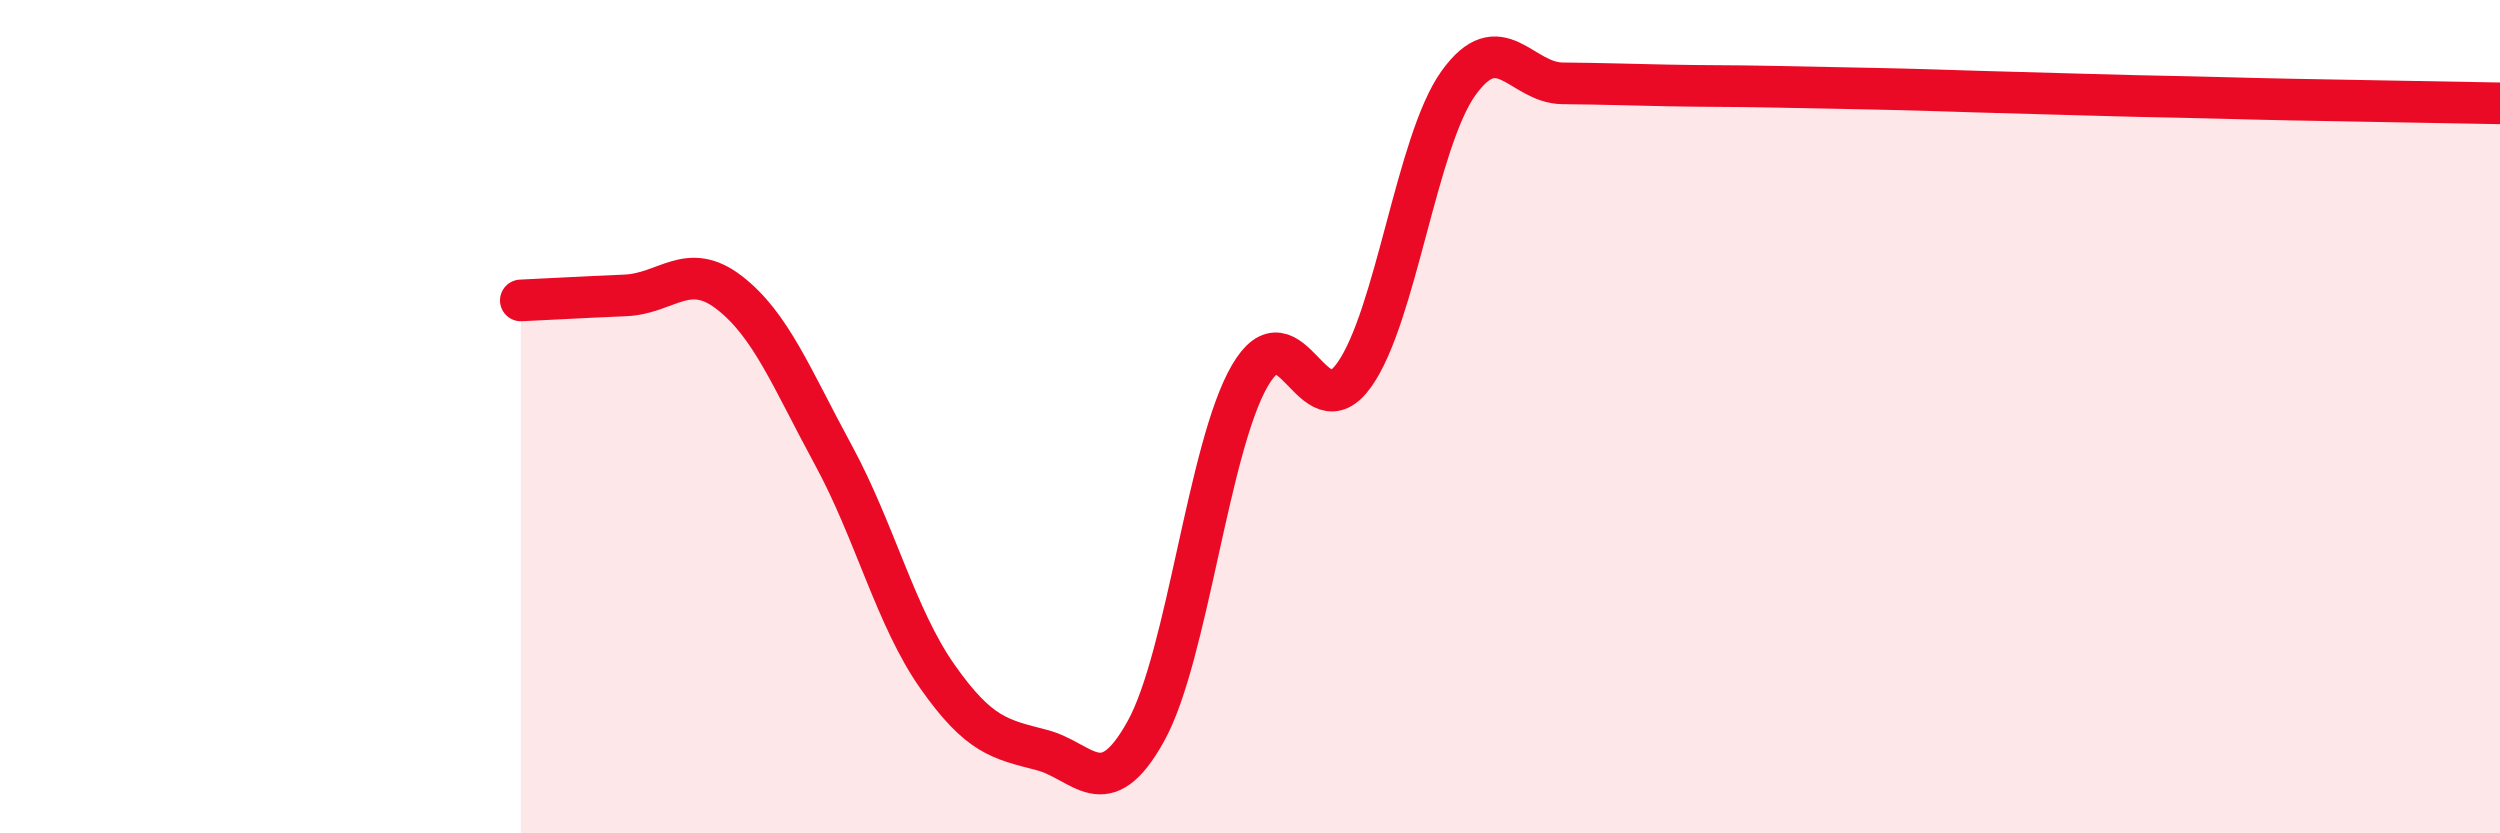 
    <svg width="60" height="20" viewBox="0 0 60 20" xmlns="http://www.w3.org/2000/svg">
      <path
        d="M 12.5,7.21 C 13,7.19 14,7.13 15,7.09 C 16,7.05 16.5,6.25 17.5,7.02 C 18.5,7.79 19,9.08 20,10.92 C 21,12.76 21.5,14.82 22.5,16.24 C 23.5,17.66 24,17.74 25,18 C 26,18.26 26.5,19.35 27.5,17.55 C 28.5,15.75 29,10.72 30,9.01 C 31,7.3 31.5,10.4 32.5,9 C 33.5,7.6 34,3.4 35,2 C 36,0.6 36.5,1.99 37.5,2 C 38.5,2.01 39,2.03 40,2.05 C 41,2.07 41.5,2.06 42.5,2.08 C 43.5,2.1 44,2.11 45,2.13 C 46,2.15 46.5,2.17 47.5,2.2 C 48.5,2.23 49,2.24 50,2.27 C 51,2.3 51.5,2.31 52.5,2.33 C 53.5,2.35 53.5,2.36 55,2.39 C 56.5,2.42 59,2.46 60,2.48L60 20L12.5 20Z"
        fill="#EB0A25"
        opacity="0.1"
        stroke-linecap="round"
        stroke-linejoin="round"
      />
      <path
        d="M 12.5,7.21 C 13,7.19 14,7.13 15,7.09 C 16,7.05 16.5,6.25 17.5,7.02 C 18.5,7.79 19,9.08 20,10.92 C 21,12.76 21.5,14.82 22.5,16.24 C 23.5,17.66 24,17.74 25,18 C 26,18.26 26.5,19.35 27.5,17.55 C 28.5,15.75 29,10.72 30,9.01 C 31,7.3 31.5,10.4 32.5,9 C 33.5,7.6 34,3.4 35,2 C 36,0.6 36.5,1.99 37.5,2 C 38.5,2.01 39,2.03 40,2.05 C 41,2.07 41.5,2.06 42.5,2.08 C 43.5,2.1 44,2.11 45,2.13 C 46,2.15 46.5,2.17 47.5,2.2 C 48.5,2.23 49,2.24 50,2.27 C 51,2.3 51.5,2.31 52.5,2.33 C 53.5,2.35 53.5,2.36 55,2.39 C 56.5,2.42 59,2.46 60,2.48"
        stroke="#EB0A25"
        stroke-width="1"
        fill="none"
        stroke-linecap="round"
        stroke-linejoin="round"
      />
    </svg>
  